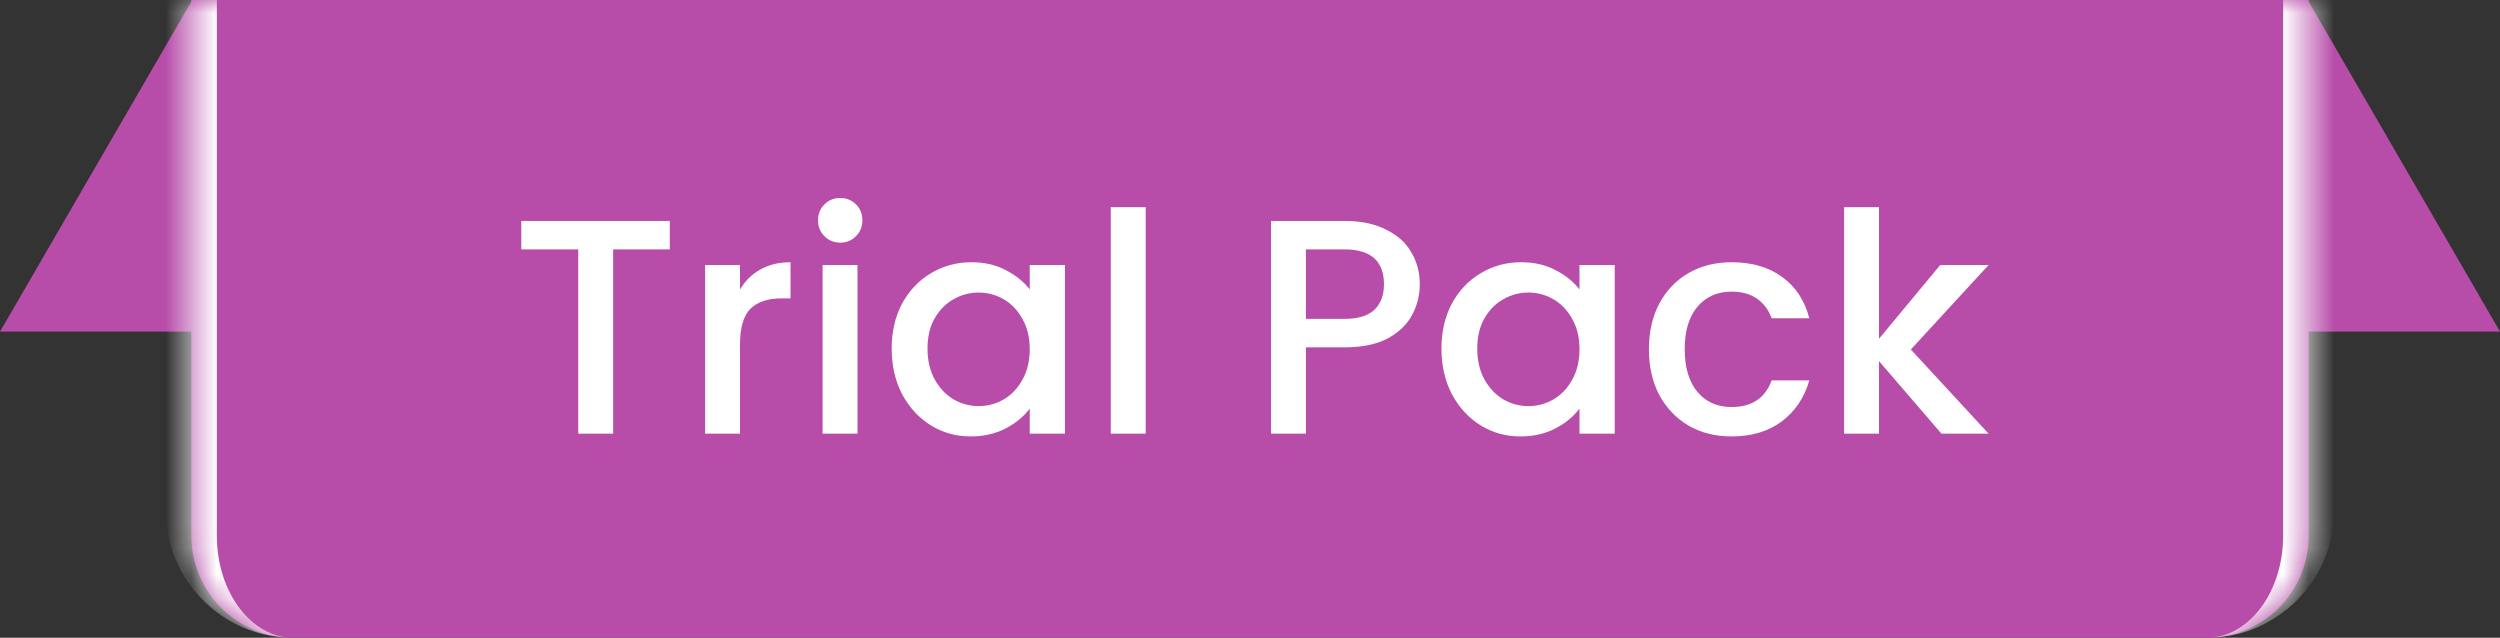 <svg xmlns="http://www.w3.org/2000/svg" fill="none" viewBox="0 0 98 25" height="25" width="98">
<rect x="0" y="0" width="98" height="25" fill="#333333" stroke="none"/>
<path fill="#B74DA9" d="M7.538 0H90.462L98 13H0L7.538 0Z"></path>
<mask fill="white" id="path-2-inside-1_589_2257">
<path d="M7.5 0H90.5V21C90.5 23.209 88.709 25 86.5 25H11.5C9.291 25 7.5 23.209 7.5 21V0Z"></path>
</mask>
<path fill="#B74DA9" d="M7.5 0H90.5V21C90.5 23.209 88.709 25 86.5 25H11.5C9.291 25 7.5 23.209 7.5 21V0Z"></path>
<path mask="url(#path-2-inside-1_589_2257)" fill="white" d="M7.5 0H90.5H7.5ZM90.5 25H7.5H90.5ZM11.5 25C8.739 25 6.5 22.761 6.5 20V0H8.5V21C8.5 23.209 9.843 25 11.5 25ZM91.5 0V20C91.5 22.761 89.261 25 86.5 25C88.157 25 89.5 23.209 89.5 21V0H91.5Z"></path>
<path fill="white" d="M26.255 8.66V9.776H24.035V17H22.667V9.776H20.435V8.66H26.255ZM29.008 11.348C29.208 11.012 29.472 10.752 29.8 10.568C30.136 10.376 30.532 10.28 30.988 10.28V11.696H30.64C30.104 11.696 29.696 11.832 29.416 12.104C29.144 12.376 29.008 12.848 29.008 13.52V17H27.64V10.388H29.008V11.348ZM32.942 9.512C32.694 9.512 32.486 9.428 32.318 9.26C32.15 9.092 32.066 8.884 32.066 8.636C32.066 8.388 32.15 8.18 32.318 8.012C32.486 7.844 32.694 7.76 32.942 7.76C33.182 7.76 33.386 7.844 33.554 8.012C33.722 8.18 33.806 8.388 33.806 8.636C33.806 8.884 33.722 9.092 33.554 9.26C33.386 9.428 33.182 9.512 32.942 9.512ZM33.614 10.388V17H32.246V10.388H33.614ZM34.954 13.664C34.954 13 35.09 12.412 35.362 11.9C35.642 11.388 36.018 10.992 36.49 10.712C36.97 10.424 37.498 10.28 38.074 10.28C38.594 10.28 39.046 10.384 39.43 10.592C39.822 10.792 40.134 11.044 40.366 11.348V10.388H41.746V17H40.366V16.016C40.134 16.328 39.818 16.588 39.418 16.796C39.018 17.004 38.562 17.108 38.05 17.108C37.482 17.108 36.962 16.964 36.49 16.676C36.018 16.38 35.642 15.972 35.362 15.452C35.09 14.924 34.954 14.328 34.954 13.664ZM40.366 13.688C40.366 13.232 40.27 12.836 40.078 12.5C39.894 12.164 39.65 11.908 39.346 11.732C39.042 11.556 38.714 11.468 38.362 11.468C38.01 11.468 37.682 11.556 37.378 11.732C37.074 11.9 36.826 12.152 36.634 12.488C36.45 12.816 36.358 13.208 36.358 13.664C36.358 14.12 36.45 14.52 36.634 14.864C36.826 15.208 37.074 15.472 37.378 15.656C37.69 15.832 38.018 15.92 38.362 15.92C38.714 15.92 39.042 15.832 39.346 15.656C39.65 15.48 39.894 15.224 40.078 14.888C40.27 14.544 40.366 14.144 40.366 13.688ZM44.911 8.12V17H43.543V8.12H44.911ZM55.656 11.144C55.656 11.568 55.556 11.968 55.356 12.344C55.156 12.72 54.836 13.028 54.396 13.268C53.956 13.5 53.392 13.616 52.704 13.616H51.192V17H49.824V8.66H52.704C53.344 8.66 53.884 8.772 54.324 8.996C54.772 9.212 55.104 9.508 55.32 9.884C55.544 10.26 55.656 10.68 55.656 11.144ZM52.704 12.5C53.224 12.5 53.612 12.384 53.868 12.152C54.124 11.912 54.252 11.576 54.252 11.144C54.252 10.232 53.736 9.776 52.704 9.776H51.192V12.5H52.704ZM56.505 13.664C56.505 13 56.641 12.412 56.913 11.9C57.193 11.388 57.569 10.992 58.041 10.712C58.52 10.424 59.048 10.28 59.624 10.28C60.145 10.28 60.596 10.384 60.98 10.592C61.373 10.792 61.684 11.044 61.916 11.348V10.388H63.297V17H61.916V16.016C61.684 16.328 61.368 16.588 60.968 16.796C60.569 17.004 60.112 17.108 59.6 17.108C59.032 17.108 58.513 16.964 58.041 16.676C57.569 16.38 57.193 15.972 56.913 15.452C56.641 14.924 56.505 14.328 56.505 13.664ZM61.916 13.688C61.916 13.232 61.821 12.836 61.629 12.5C61.444 12.164 61.2 11.908 60.897 11.732C60.593 11.556 60.264 11.468 59.913 11.468C59.56 11.468 59.233 11.556 58.928 11.732C58.624 11.9 58.377 12.152 58.184 12.488C58.001 12.816 57.908 13.208 57.908 13.664C57.908 14.12 58.001 14.52 58.184 14.864C58.377 15.208 58.624 15.472 58.928 15.656C59.24 15.832 59.569 15.92 59.913 15.92C60.264 15.92 60.593 15.832 60.897 15.656C61.2 15.48 61.444 15.224 61.629 14.888C61.821 14.544 61.916 14.144 61.916 13.688ZM64.637 13.688C64.637 13.008 64.773 12.412 65.045 11.9C65.325 11.38 65.709 10.98 66.197 10.7C66.685 10.42 67.245 10.28 67.877 10.28C68.677 10.28 69.337 10.472 69.857 10.856C70.385 11.232 70.741 11.772 70.925 12.476H69.449C69.329 12.148 69.137 11.892 68.873 11.708C68.609 11.524 68.277 11.432 67.877 11.432C67.317 11.432 66.869 11.632 66.533 12.032C66.205 12.424 66.041 12.976 66.041 13.688C66.041 14.4 66.205 14.956 66.533 15.356C66.869 15.756 67.317 15.956 67.877 15.956C68.669 15.956 69.193 15.608 69.449 14.912H70.925C70.733 15.584 70.373 16.12 69.845 16.52C69.317 16.912 68.661 17.108 67.877 17.108C67.245 17.108 66.685 16.968 66.197 16.688C65.709 16.4 65.325 16 65.045 15.488C64.773 14.968 64.637 14.368 64.637 13.688ZM74.905 13.7L77.953 17H76.105L73.657 14.156V17H72.289V8.12H73.657V13.28L76.057 10.388H77.953L74.905 13.7Z"></path>
</svg>
